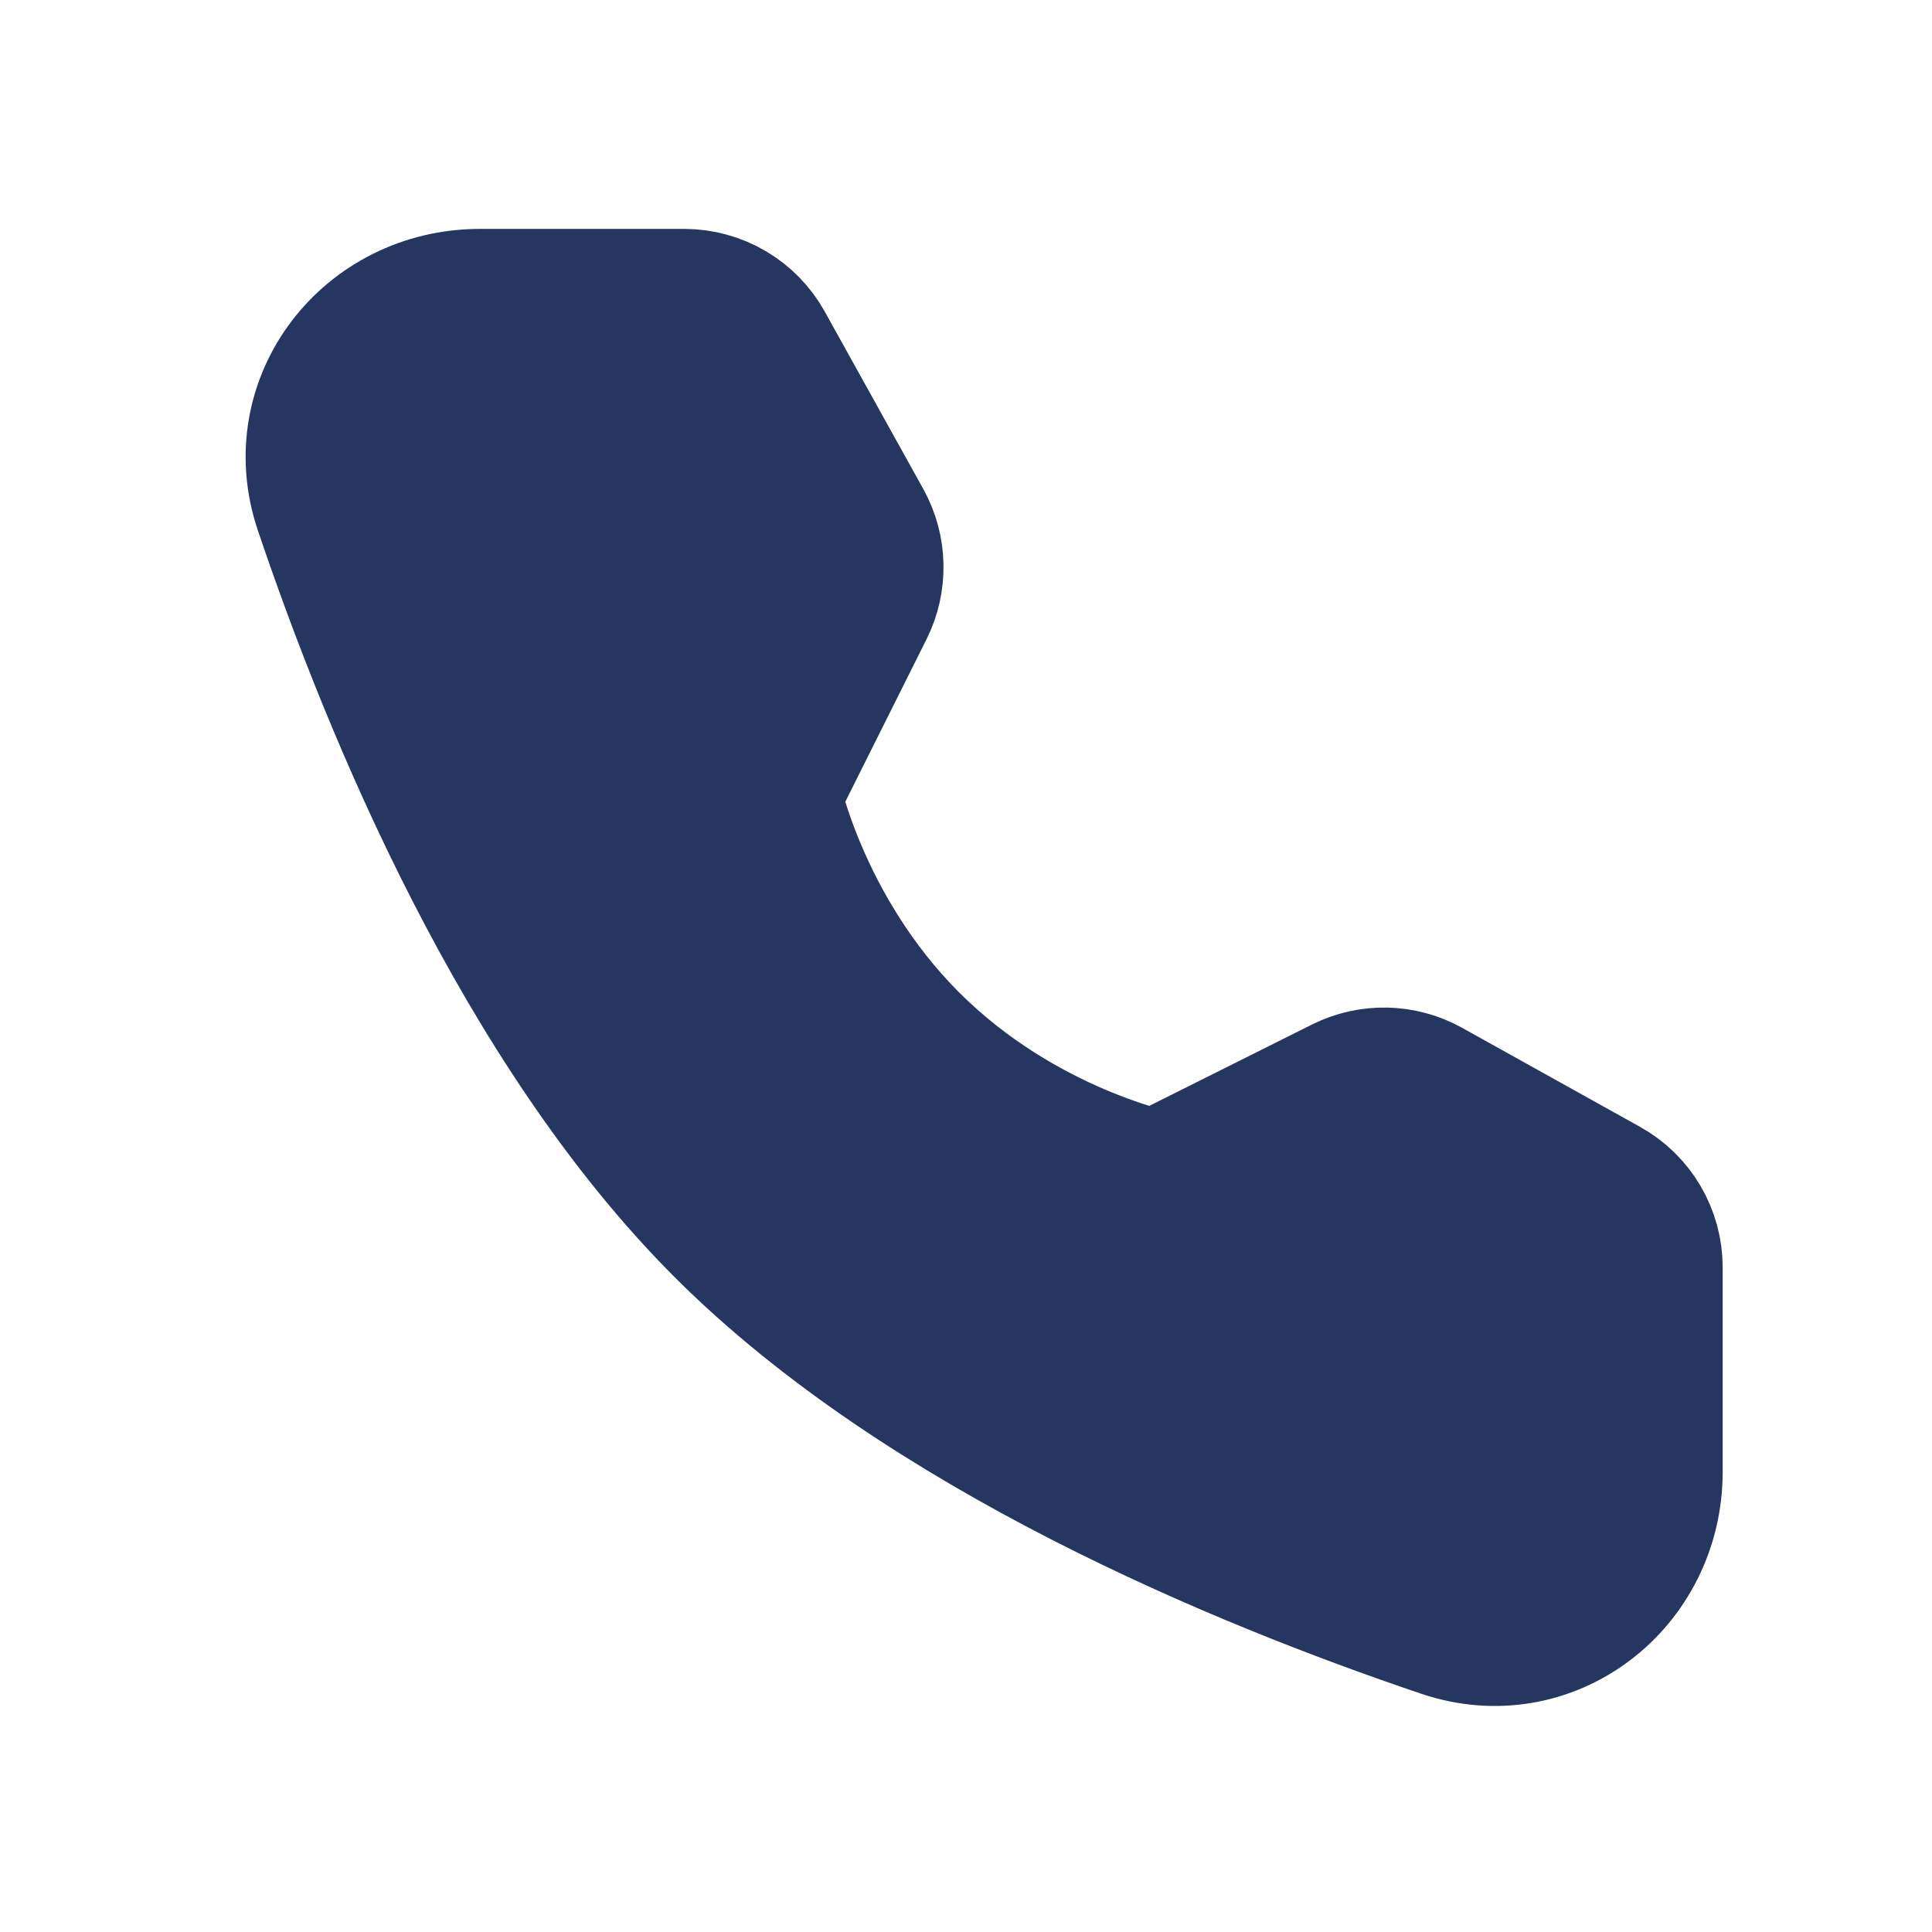 <svg width="22" height="22" viewBox="0 0 22 22" fill="none" xmlns="http://www.w3.org/2000/svg">
<path d="M7.79 3.523C8.123 3.523 8.43 3.703 8.591 3.994L9.713 6.014C9.859 6.279 9.866 6.599 9.731 6.869L8.651 9.03C8.651 9.03 8.964 10.639 10.274 11.949C11.584 13.259 13.188 13.567 13.188 13.567L15.348 12.487C15.619 12.351 15.939 12.358 16.204 12.505L18.229 13.632C18.52 13.793 18.7 14.1 18.7 14.433L18.7 16.758C18.7 17.942 17.6 18.798 16.478 18.419C14.174 17.641 10.597 16.161 8.329 13.894C6.062 11.626 4.582 8.049 3.804 5.745C3.426 4.623 4.281 3.523 5.465 3.523L7.79 3.523Z" fill="#253761" stroke="#253761" stroke-width="1.833" stroke-linejoin="round"/>
</svg>
